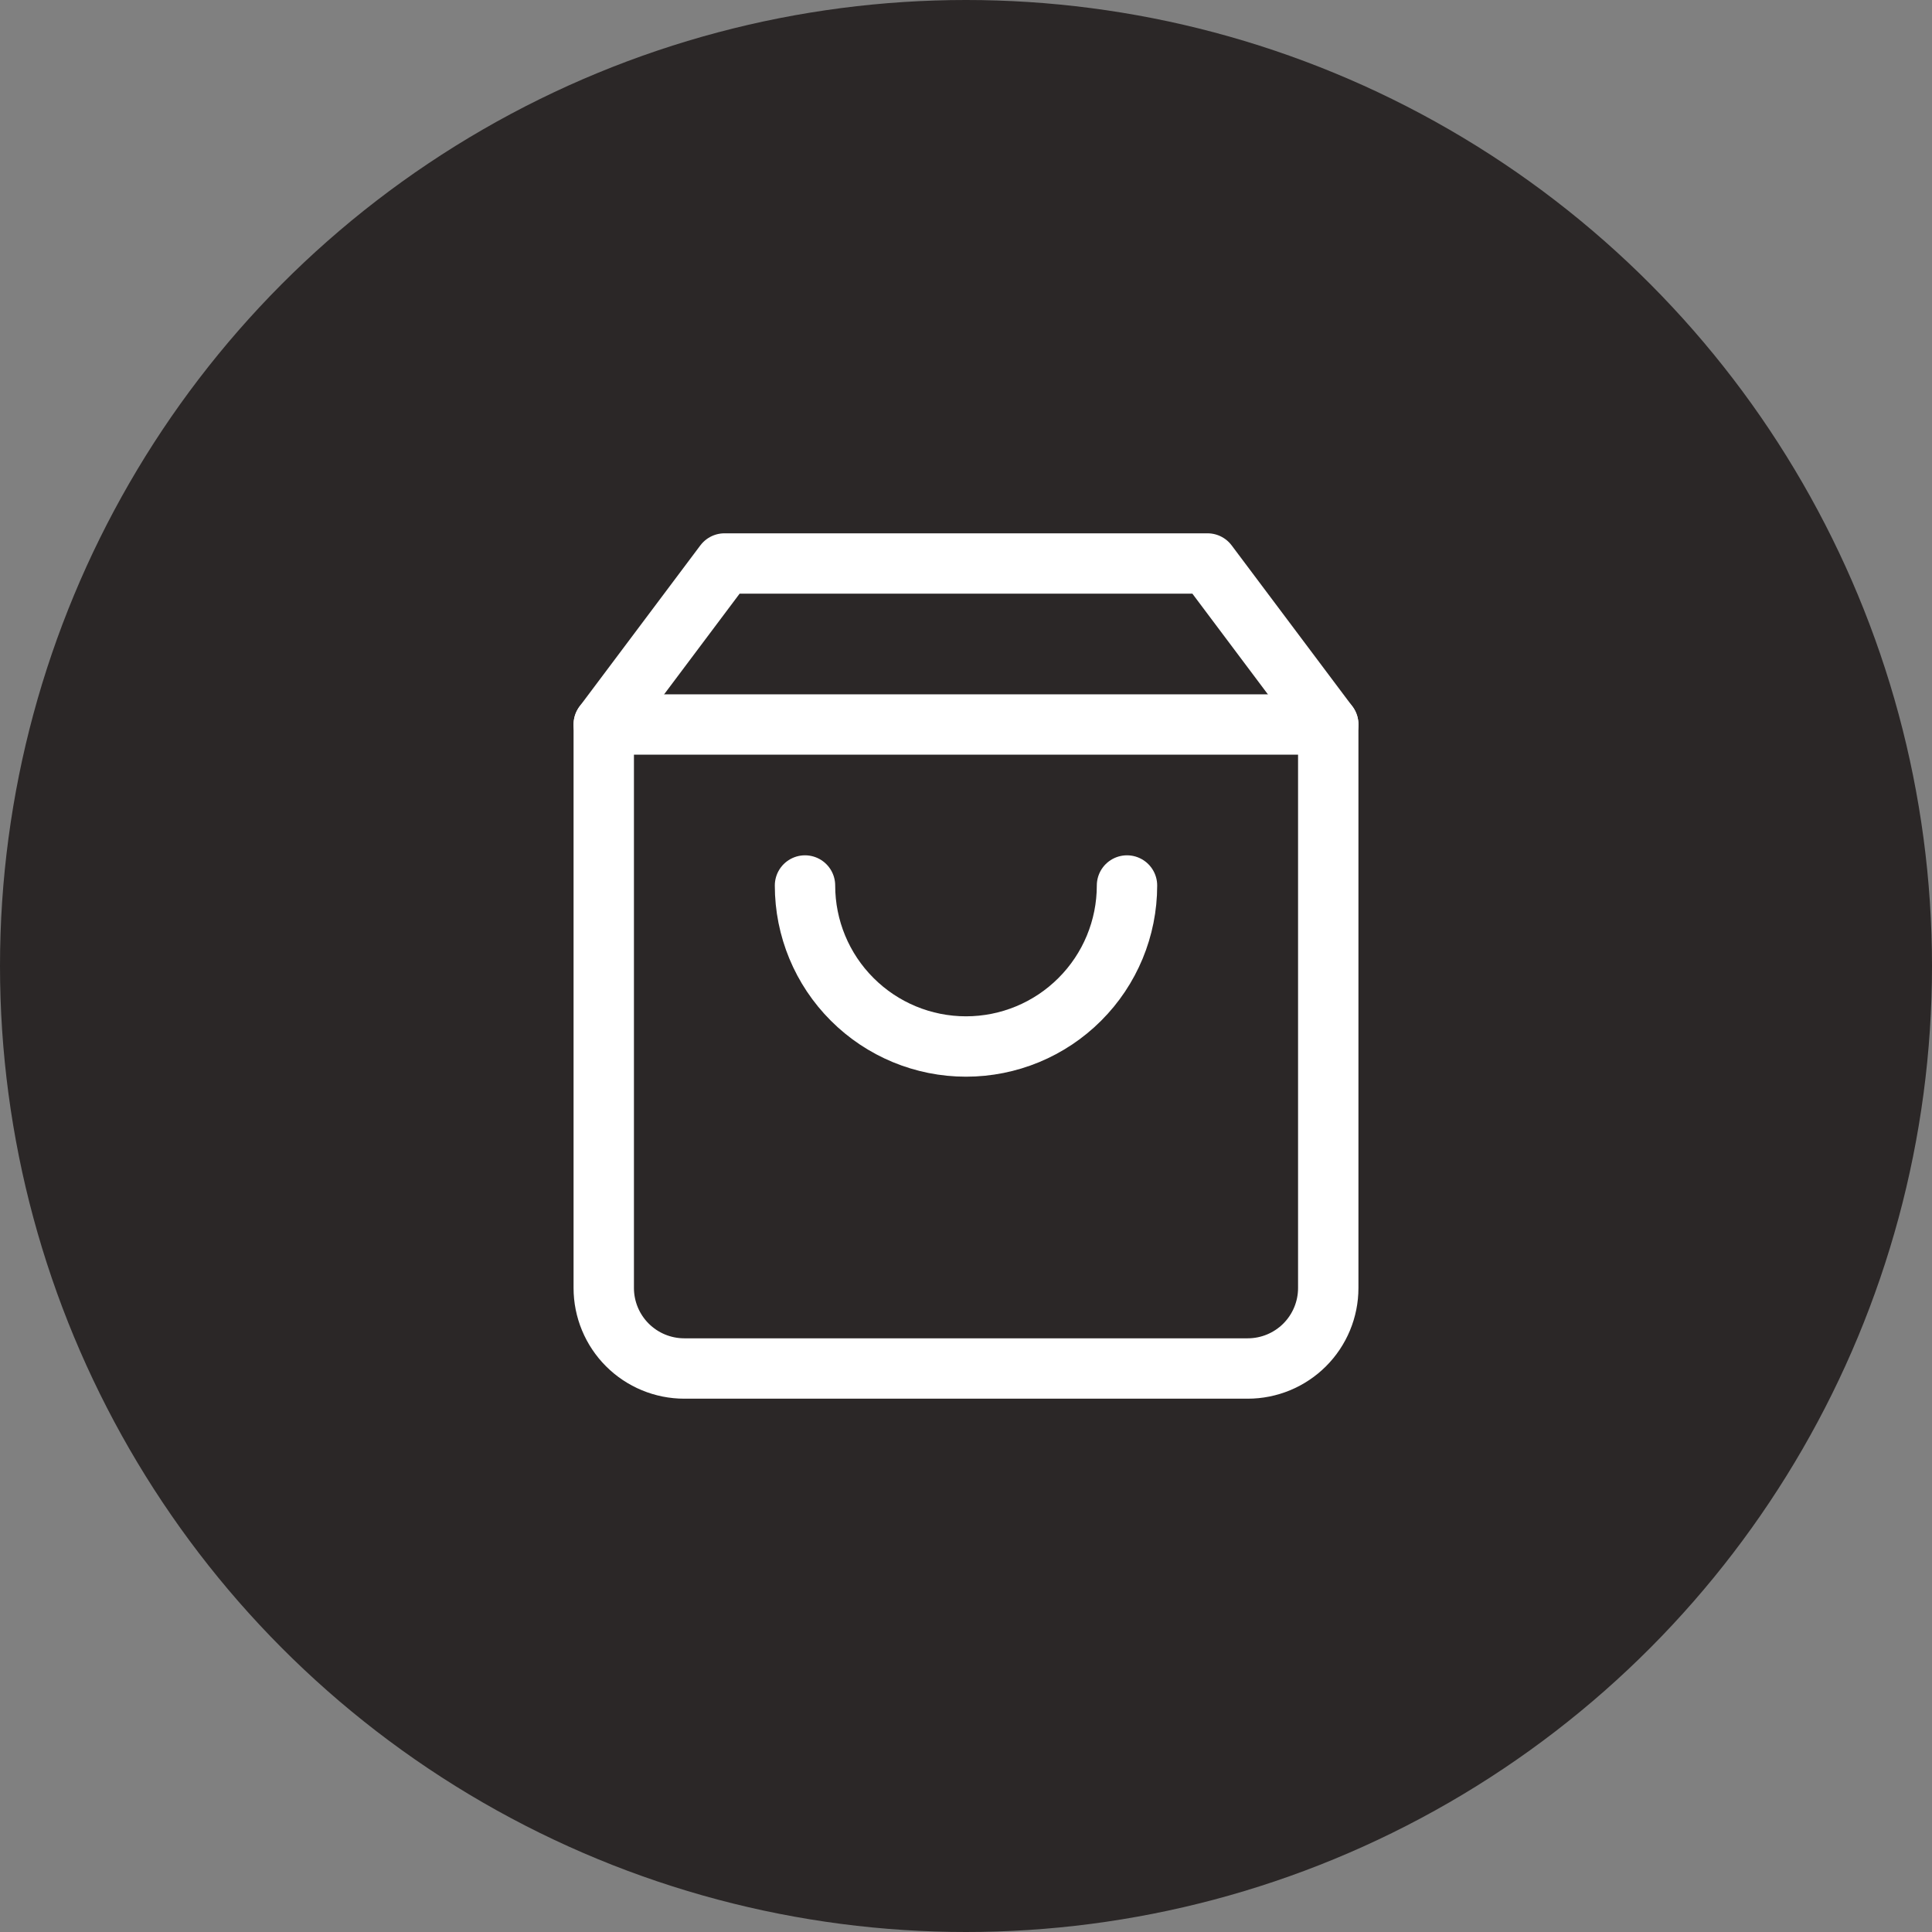 <?xml version="1.0" encoding="UTF-8"?> <svg xmlns="http://www.w3.org/2000/svg" width="48" height="48" viewBox="0 0 48 48" fill="none"><rect x="0" y="0" width="48" height="48" fill="#808080" stroke="none"/><circle cx="24" cy="24" r="24" fill="#2B2727"></circle><path d="M18 14L15 18V32C15 32.53 15.211 33.039 15.586 33.414C15.961 33.789 16.47 34 17 34H31C31.53 34 32.039 33.789 32.414 33.414C32.789 33.039 33 32.53 33 32V18L30 14H18Z" stroke="white" stroke-width="1.5" stroke-linecap="round" stroke-linejoin="round"></path><path d="M15 18H33" stroke="white" stroke-width="1.5" stroke-linecap="round" stroke-linejoin="round"></path><path d="M28 22C28 23.061 27.579 24.078 26.828 24.828C26.078 25.579 25.061 26 24 26C22.939 26 21.922 25.579 21.172 24.828C20.421 24.078 20 23.061 20 22" stroke="white" stroke-width="1.5" stroke-linecap="round" stroke-linejoin="round"></path></svg> 
